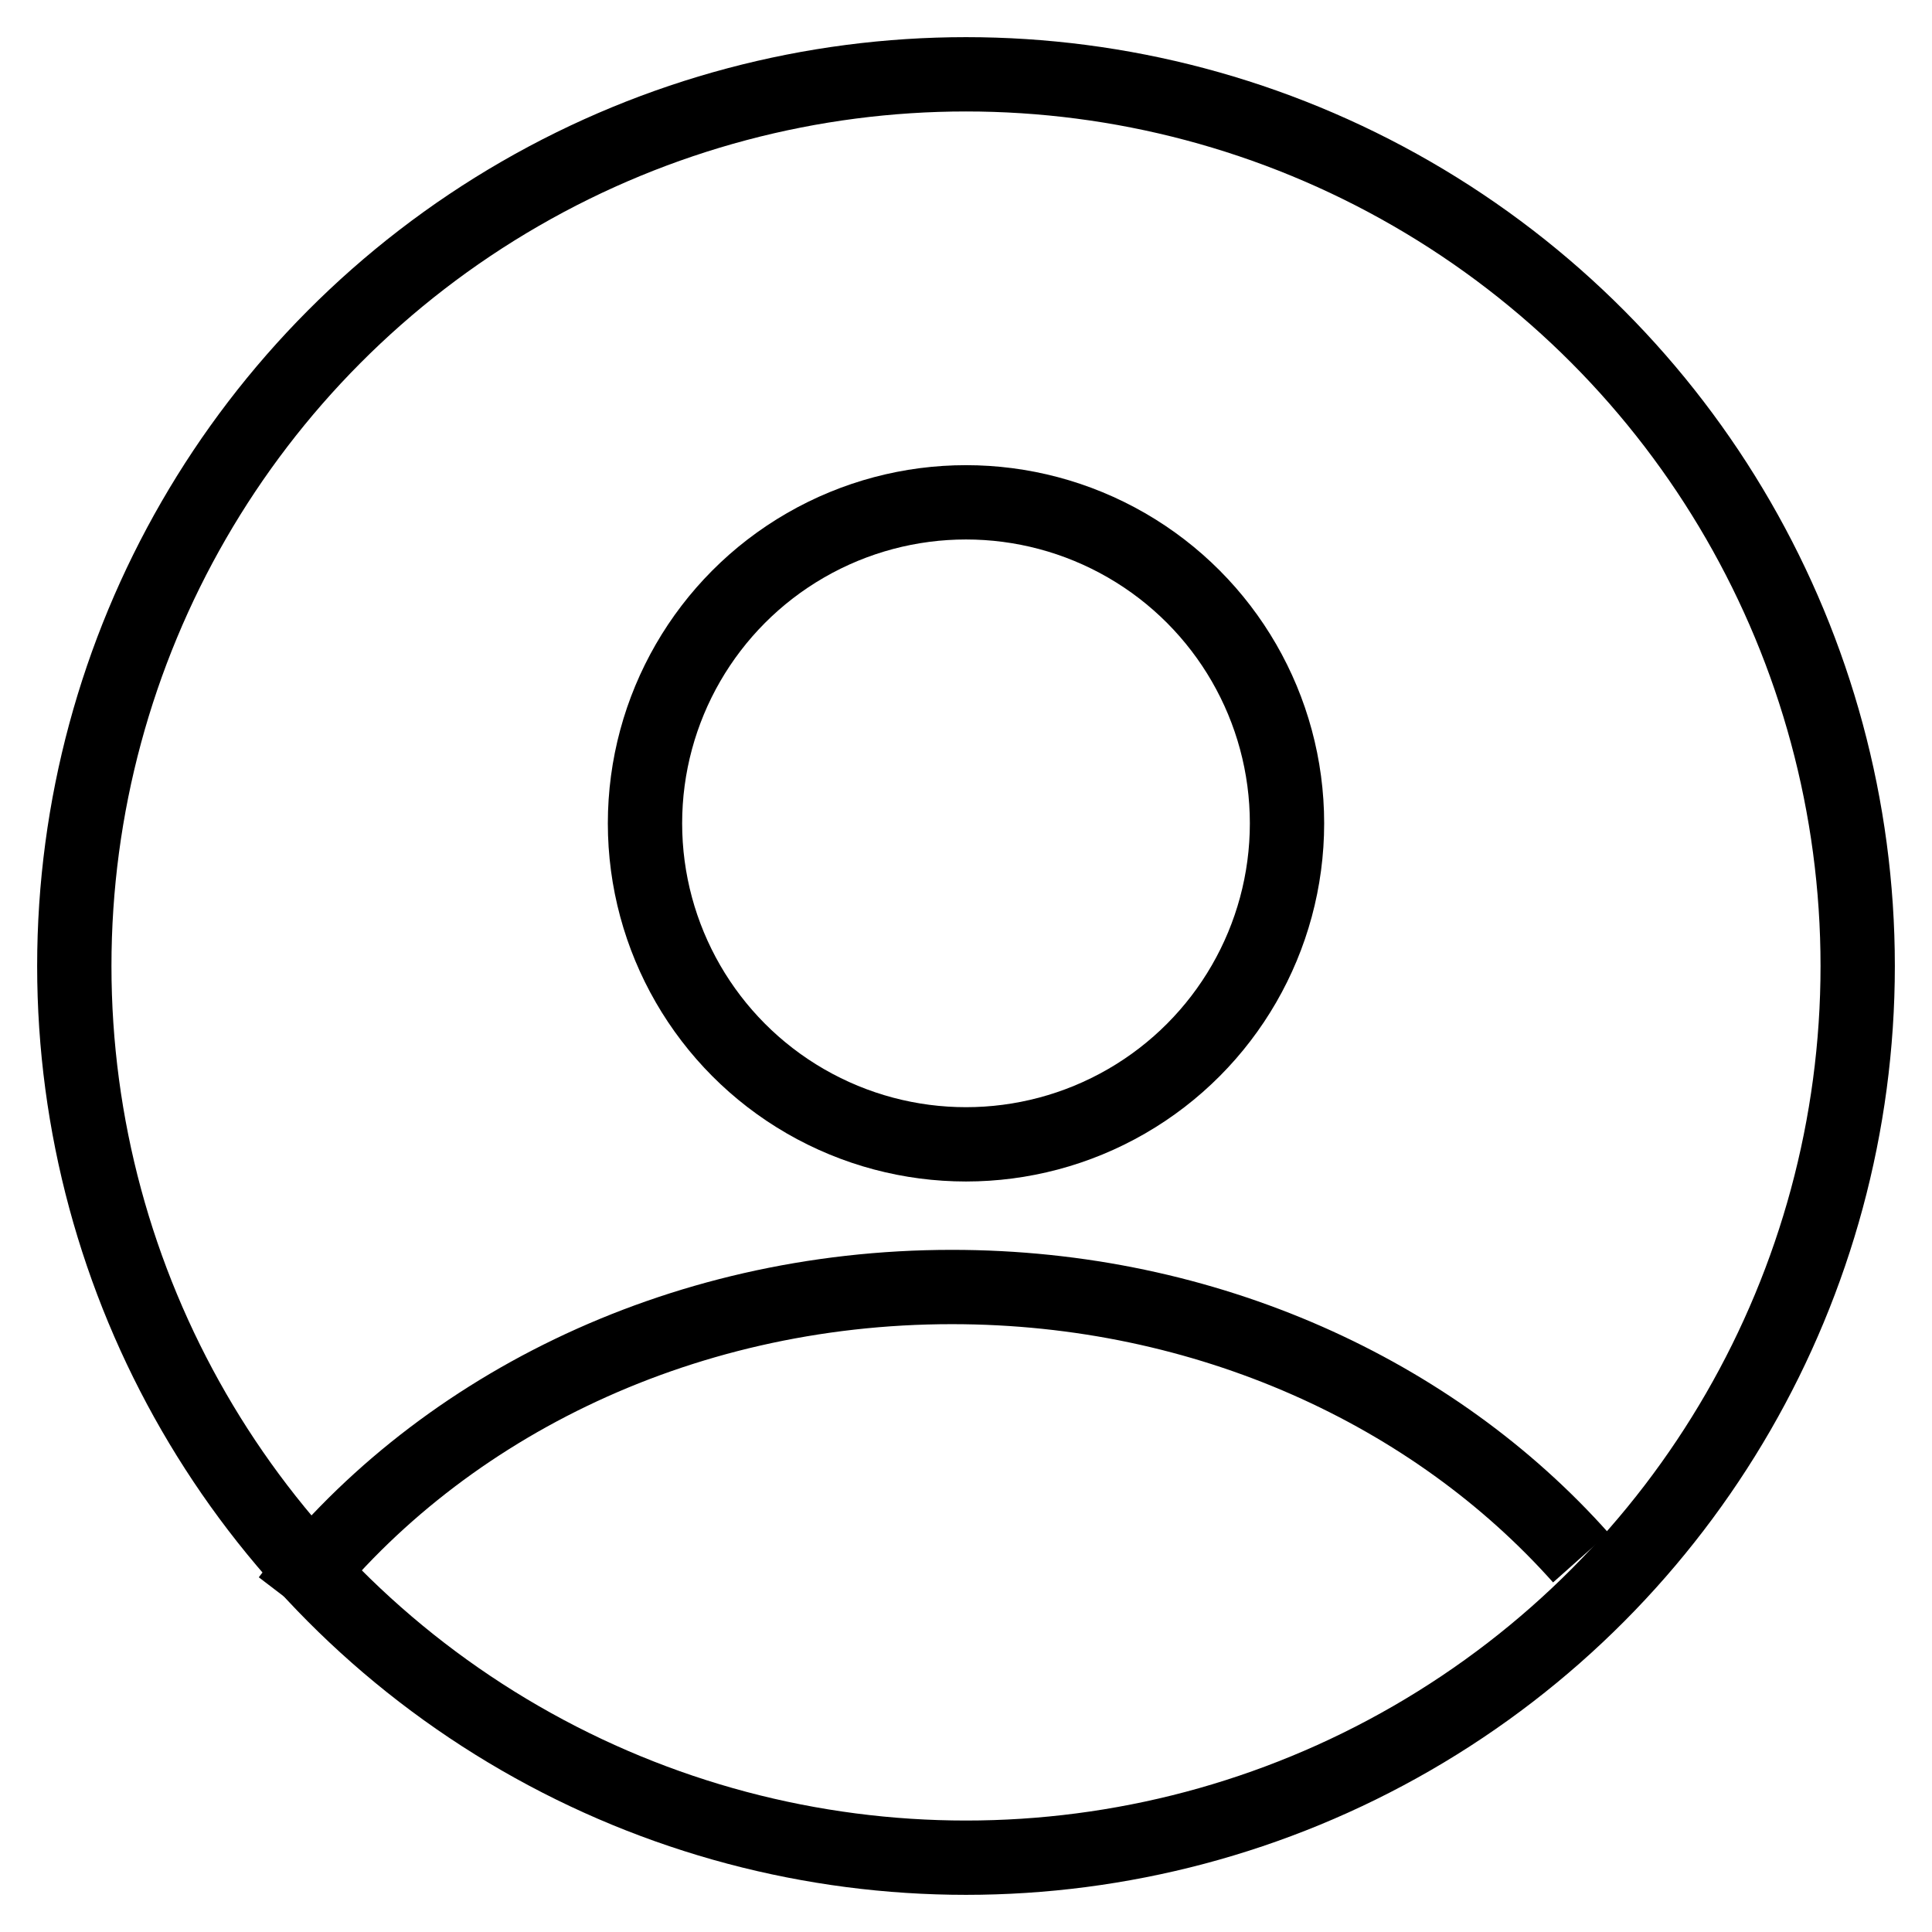 <svg
        class="block-media-wide__icon-header js-icon"
        width="26"
        height="26"
        viewBox="0 0 26 26"
        xmlns="http://www.w3.org/2000/svg"
      >
        <g
          transform="translate(1 1)"
          stroke="currentColor"
          fill="none"
          fill-rule="evenodd"
        >
          <circle cx="12" cy="12" r="12"></circle>
          <circle cx="12" cy="10.08" r="4.32"></circle>
          <path
            d="M20.274 19.963c-1.977-2.22-5.033-3.643-8.463-3.643-3.714 0-6.99 1.669-8.931 4.21"
          ></path>
        </g>
      </svg>